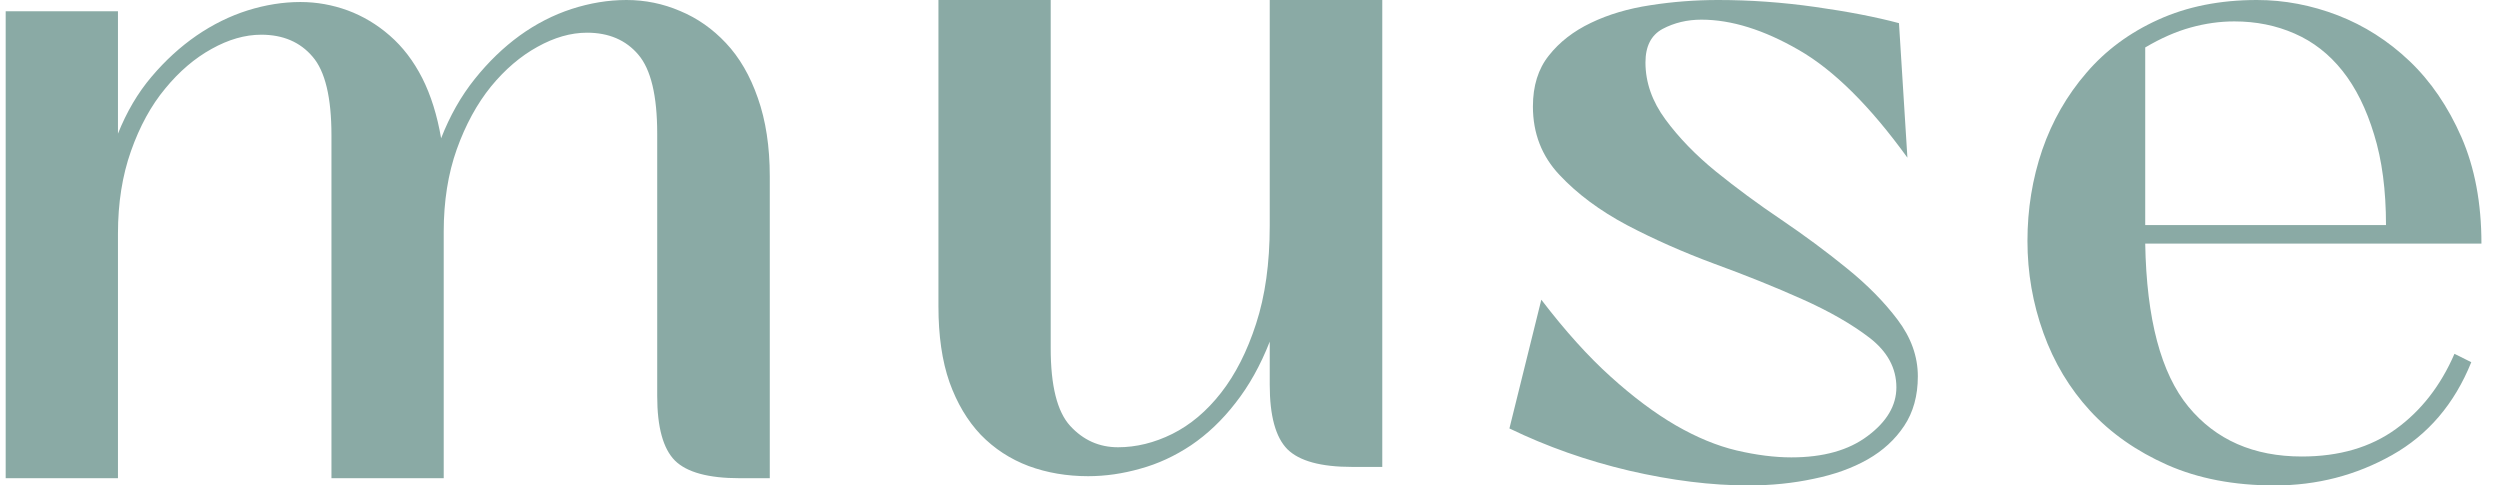 <svg width="103" height="20" viewBox="0 0 103 20" fill="none" xmlns="http://www.w3.org/2000/svg">
<path d="M27.077 5.507C27.077 3.942 26.817 2.858 26.3 2.253C25.79 1.651 25.084 1.347 24.185 1.347C23.516 1.347 22.835 1.544 22.141 1.931C21.448 2.312 20.809 2.858 20.229 3.564C19.655 4.273 19.183 5.134 18.819 6.15C18.46 7.16 18.281 8.293 18.281 9.547V19.702H13.656V5.578C13.656 4.014 13.396 2.932 12.879 2.336C12.368 1.734 11.663 1.43 10.764 1.43C10.094 1.43 9.413 1.627 8.72 2.014C8.027 2.396 7.387 2.941 6.808 3.647C6.225 4.347 5.756 5.206 5.397 6.222C5.039 7.232 4.86 8.364 4.86 9.619V19.702H0.234V0.465H4.86V5.507C5.218 4.61 5.678 3.826 6.246 3.159C6.811 2.491 7.429 1.928 8.098 1.466C8.768 1.007 9.467 0.662 10.202 0.429C10.934 0.2 11.66 0.083 12.377 0.083C13.046 0.083 13.695 0.2 14.325 0.429C14.953 0.662 15.532 1.007 16.058 1.466C16.59 1.928 17.038 2.512 17.397 3.218C17.755 3.927 18.012 4.753 18.174 5.697C18.532 4.777 18.992 3.963 19.56 3.254C20.125 2.548 20.743 1.952 21.412 1.466C22.082 0.983 22.793 0.617 23.552 0.369C24.308 0.125 25.061 0 25.811 0C26.581 0 27.319 0.152 28.021 0.453C28.73 0.748 29.36 1.189 29.91 1.776C30.466 2.366 30.905 3.12 31.224 4.041C31.55 4.964 31.715 6.04 31.715 7.271V19.702H30.472C29.187 19.702 28.299 19.461 27.806 18.975C27.319 18.483 27.077 17.598 27.077 16.317V5.507Z" fill="#8AAAA5"/>
<path d="M52.313 14.076C51.93 15.054 51.458 15.897 50.902 16.603C50.353 17.312 49.743 17.89 49.074 18.343C48.404 18.79 47.705 19.112 46.982 19.309C46.265 19.514 45.548 19.619 44.831 19.619C43.953 19.619 43.137 19.479 42.381 19.201C41.622 18.915 40.965 18.486 40.409 17.914C39.859 17.336 39.429 16.612 39.118 15.745C38.813 14.872 38.664 13.832 38.664 12.622V0H43.289V14.35C43.289 15.894 43.555 16.958 44.09 17.545C44.631 18.135 45.288 18.427 46.062 18.427C46.809 18.427 47.556 18.245 48.297 17.878C49.044 17.506 49.713 16.943 50.305 16.186C50.902 15.423 51.383 14.476 51.751 13.337C52.124 12.193 52.313 10.852 52.313 9.309V0H56.95V19.237H55.707C54.422 19.237 53.535 18.996 53.042 18.51C52.555 18.018 52.313 17.134 52.313 15.852V14.076Z" fill="#8AAAA5"/>
<path d="M67.793 2.574C67.793 3.394 68.068 4.178 68.617 4.923C69.167 5.67 69.86 6.386 70.697 7.068C71.534 7.744 72.433 8.409 73.398 9.058C74.36 9.711 75.262 10.378 76.099 11.061C76.936 11.737 77.629 12.44 78.179 13.17C78.734 13.903 79.015 14.681 79.015 15.507C79.015 16.302 78.827 16.982 78.453 17.545C78.077 18.111 77.575 18.57 76.948 18.927C76.317 19.285 75.576 19.553 74.725 19.726C73.879 19.908 72.983 20 72.035 20C70.512 20 68.874 19.797 67.124 19.392C65.379 18.981 63.732 18.4 62.188 17.652L63.502 12.348C64.482 13.629 65.432 14.684 66.359 15.518C67.282 16.353 68.175 17.02 69.036 17.521C69.902 18.021 70.739 18.367 71.546 18.558C72.358 18.748 73.111 18.844 73.804 18.844C75.119 18.844 76.165 18.552 76.948 17.962C77.736 17.375 78.131 16.707 78.131 15.96C78.131 15.167 77.763 14.488 77.031 13.921C76.296 13.358 75.37 12.825 74.246 12.324C73.129 11.824 71.928 11.341 70.637 10.87C69.352 10.393 68.151 9.863 67.028 9.273C65.91 8.677 64.987 7.992 64.255 7.211C63.52 6.433 63.156 5.492 63.156 4.386C63.156 3.537 63.374 2.837 63.813 2.288C64.249 1.734 64.829 1.284 65.546 0.942C66.269 0.593 67.088 0.352 67.996 0.215C68.91 0.072 69.842 0 70.793 0C72.107 0 73.437 0.095 74.784 0.286C76.138 0.477 77.288 0.7 78.238 0.954L78.585 6.496C77.046 4.368 75.555 2.89 74.115 2.062C72.672 1.228 71.333 0.81 70.099 0.81C69.508 0.81 68.976 0.939 68.498 1.192C68.026 1.448 67.793 1.907 67.793 2.574Z" fill="#8AAAA5"/>
<path d="M88.383 10.036C88.437 13.144 89.032 15.384 90.164 16.758C91.294 18.126 92.853 18.808 94.837 18.808C96.373 18.808 97.664 18.433 98.71 17.676C99.752 16.922 100.556 15.888 101.124 14.577L101.817 14.922C101.124 16.639 100.036 17.914 98.554 18.748C97.072 19.583 95.459 20 93.714 20C92.041 20 90.565 19.717 89.292 19.154C88.025 18.591 86.964 17.849 86.113 16.925C85.267 16.004 84.625 14.934 84.189 13.719C83.749 12.497 83.531 11.234 83.531 9.928C83.531 8.617 83.734 7.366 84.141 6.174C84.553 4.982 85.16 3.927 85.957 3.004C86.752 2.074 87.741 1.344 88.921 0.81C90.108 0.271 91.461 0 92.985 0C94.114 0 95.226 0.212 96.319 0.632C97.41 1.055 98.393 1.681 99.271 2.515C100.147 3.349 100.861 4.395 101.411 5.65C101.96 6.907 102.235 8.367 102.235 10.036H88.383ZM88.383 9.273H98.303C98.303 7.837 98.139 6.591 97.813 5.542C97.493 4.487 97.06 3.611 96.51 2.92C95.961 2.229 95.303 1.716 94.538 1.383C93.78 1.049 92.952 0.882 92.053 0.882C91.461 0.882 90.864 0.965 90.26 1.132C89.653 1.299 89.029 1.573 88.383 1.955V9.273Z" fill="#8AAAA5"/>
</svg>
